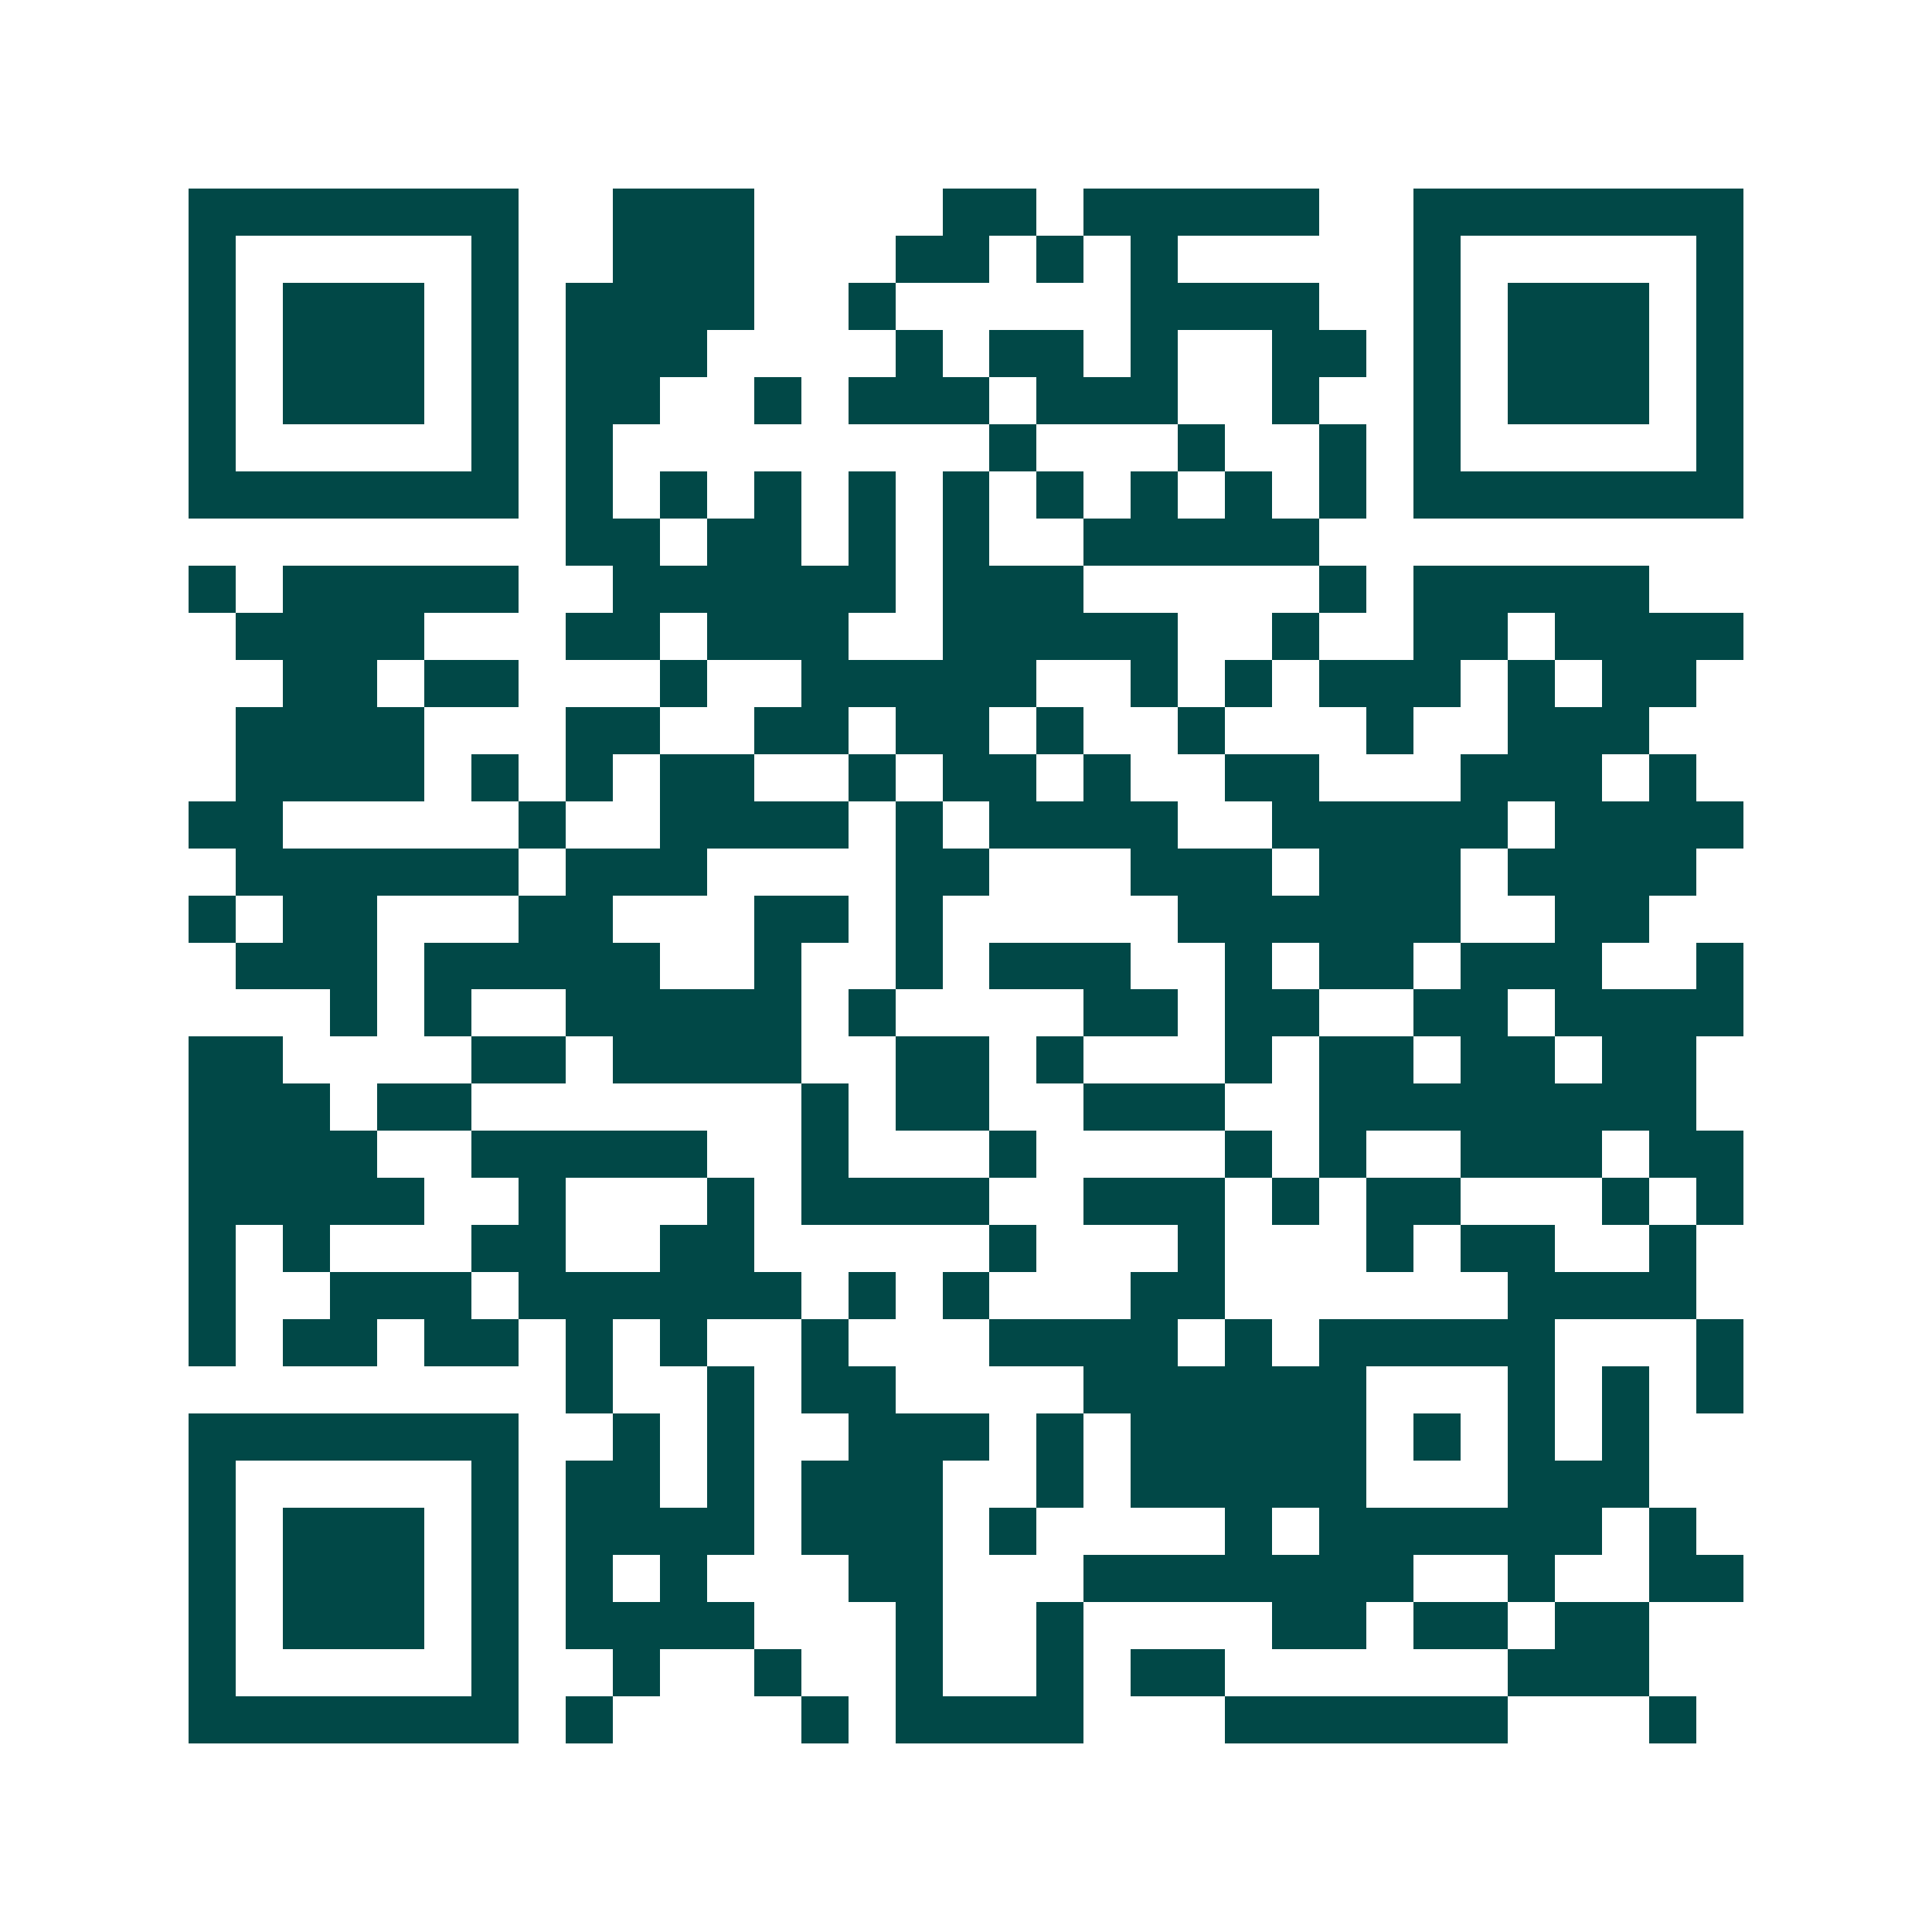<svg xmlns="http://www.w3.org/2000/svg" width="200" height="200" viewBox="0 0 41 41" shape-rendering="crispEdges"><path fill="#ffffff" d="M0 0h41v41H0z"/><path stroke="#014847" d="M4 4.5h7m2 0h3m4 0h2m1 0h5m2 0h7M4 5.5h1m5 0h1m2 0h3m3 0h2m1 0h1m1 0h1m5 0h1m5 0h1M4 6.5h1m1 0h3m1 0h1m1 0h4m2 0h1m5 0h4m2 0h1m1 0h3m1 0h1M4 7.5h1m1 0h3m1 0h1m1 0h3m4 0h1m1 0h2m1 0h1m2 0h2m1 0h1m1 0h3m1 0h1M4 8.5h1m1 0h3m1 0h1m1 0h2m2 0h1m1 0h3m1 0h3m2 0h1m2 0h1m1 0h3m1 0h1M4 9.5h1m5 0h1m1 0h1m8 0h1m3 0h1m2 0h1m1 0h1m5 0h1M4 10.5h7m1 0h1m1 0h1m1 0h1m1 0h1m1 0h1m1 0h1m1 0h1m1 0h1m1 0h1m1 0h7M12 11.5h2m1 0h2m1 0h1m1 0h1m2 0h5M4 12.5h1m1 0h5m2 0h6m1 0h3m5 0h1m1 0h5M5 13.5h4m3 0h2m1 0h3m2 0h5m2 0h1m2 0h2m1 0h4M6 14.5h2m1 0h2m3 0h1m2 0h5m2 0h1m1 0h1m1 0h3m1 0h1m1 0h2M5 15.5h4m3 0h2m2 0h2m1 0h2m1 0h1m2 0h1m3 0h1m2 0h3M5 16.5h4m1 0h1m1 0h1m1 0h2m2 0h1m1 0h2m1 0h1m2 0h2m3 0h3m1 0h1M4 17.5h2m5 0h1m2 0h4m1 0h1m1 0h4m2 0h5m1 0h4M5 18.5h6m1 0h3m4 0h2m3 0h3m1 0h3m1 0h4M4 19.5h1m1 0h2m3 0h2m3 0h2m1 0h1m5 0h6m2 0h2M5 20.5h3m1 0h5m2 0h1m2 0h1m1 0h3m2 0h1m1 0h2m1 0h3m2 0h1M7 21.5h1m1 0h1m2 0h5m1 0h1m4 0h2m1 0h2m2 0h2m1 0h4M4 22.5h2m4 0h2m1 0h4m2 0h2m1 0h1m3 0h1m1 0h2m1 0h2m1 0h2M4 23.5h3m1 0h2m7 0h1m1 0h2m2 0h3m2 0h8M4 24.5h4m2 0h5m2 0h1m3 0h1m4 0h1m1 0h1m2 0h3m1 0h2M4 25.5h5m2 0h1m3 0h1m1 0h4m2 0h3m1 0h1m1 0h2m3 0h1m1 0h1M4 26.5h1m1 0h1m3 0h2m2 0h2m5 0h1m3 0h1m3 0h1m1 0h2m2 0h1M4 27.5h1m2 0h3m1 0h6m1 0h1m1 0h1m3 0h2m6 0h4M4 28.5h1m1 0h2m1 0h2m1 0h1m1 0h1m2 0h1m3 0h4m1 0h1m1 0h5m3 0h1M12 29.5h1m2 0h1m1 0h2m4 0h6m3 0h1m1 0h1m1 0h1M4 30.5h7m2 0h1m1 0h1m2 0h3m1 0h1m1 0h5m1 0h1m1 0h1m1 0h1M4 31.5h1m5 0h1m1 0h2m1 0h1m1 0h3m2 0h1m1 0h5m3 0h3M4 32.5h1m1 0h3m1 0h1m1 0h4m1 0h3m1 0h1m4 0h1m1 0h6m1 0h1M4 33.5h1m1 0h3m1 0h1m1 0h1m1 0h1m3 0h2m3 0h7m2 0h1m2 0h2M4 34.5h1m1 0h3m1 0h1m1 0h4m3 0h1m2 0h1m4 0h2m1 0h2m1 0h2M4 35.5h1m5 0h1m2 0h1m2 0h1m2 0h1m2 0h1m1 0h2m6 0h3M4 36.5h7m1 0h1m4 0h1m1 0h4m3 0h6m3 0h1"/></svg>
